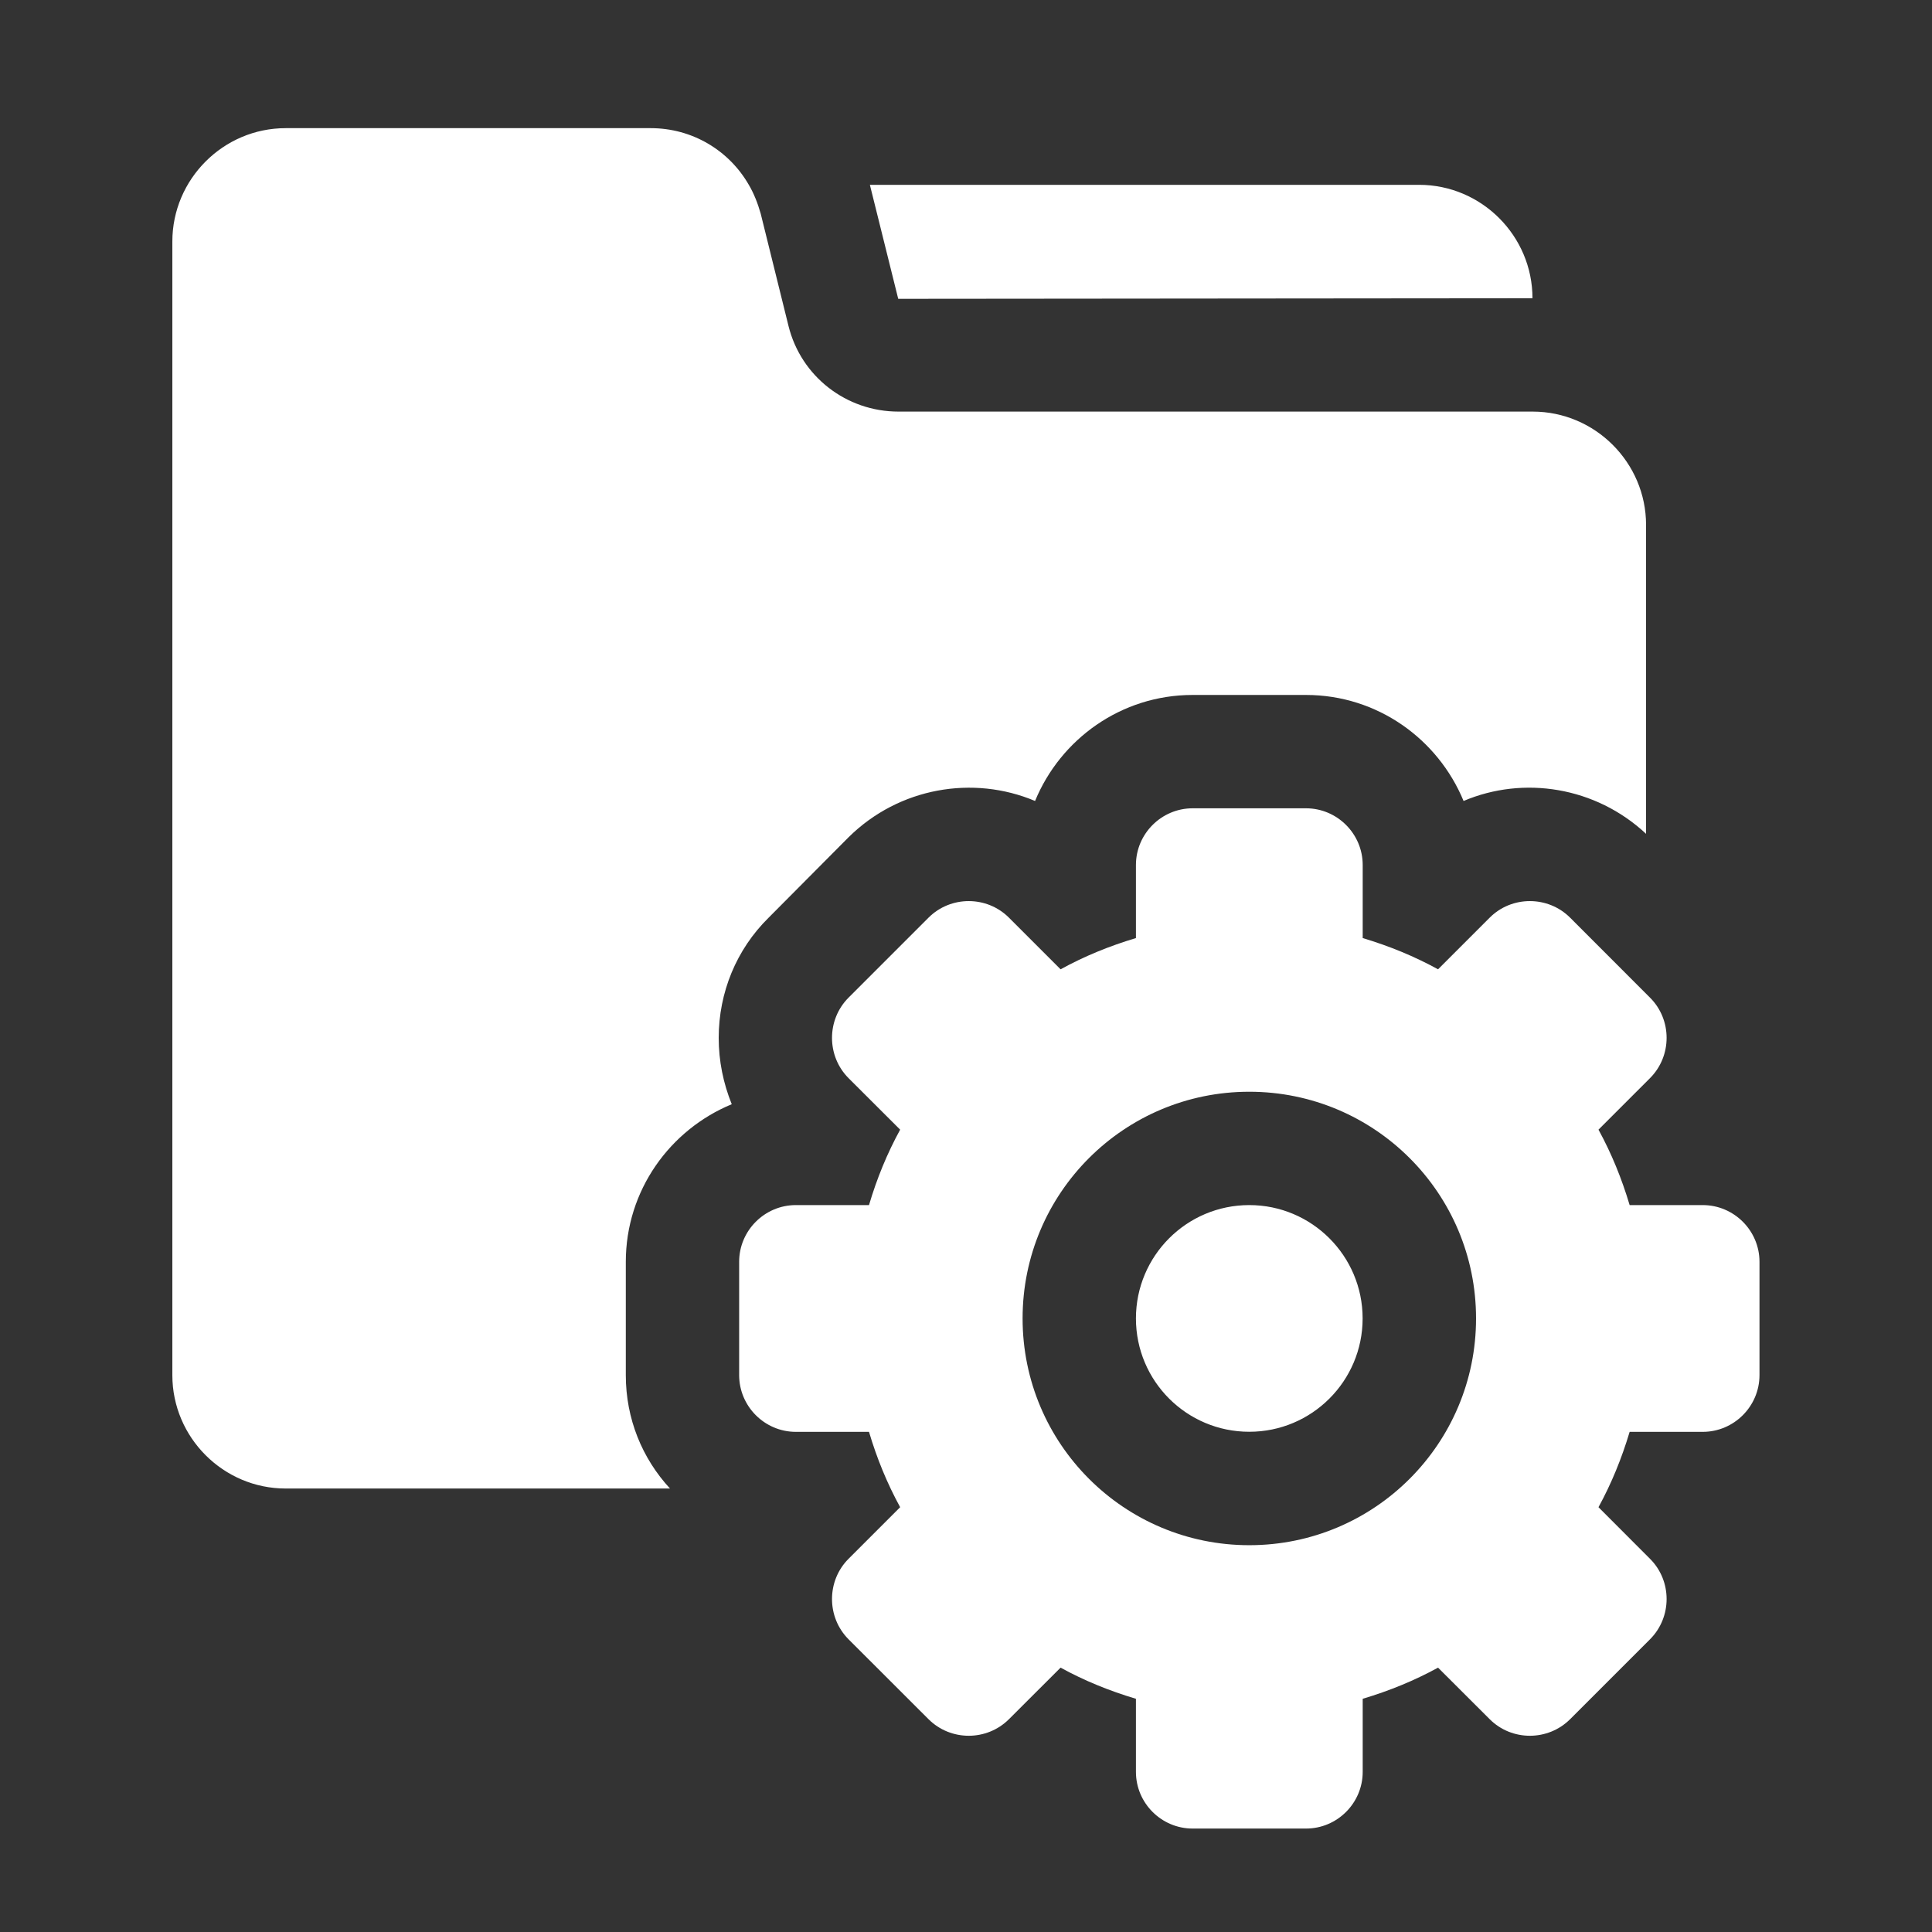 <svg width="24" height="24" viewBox="0 0 24 24" fill="none" xmlns="http://www.w3.org/2000/svg">
<rect x="0" y="0" width="24" height="24" fill="#333333" stroke="none"/>
<path fill-rule="evenodd" clip-rule="evenodd" d="M20.448 6.521V10.358C19.822 9.774 18.927 9.633 18.181 9.95C17.864 9.182 17.111 8.633 16.223 8.633H14.815C13.928 8.633 13.174 9.182 12.858 9.95C12.09 9.626 11.168 9.781 10.541 10.401L9.548 11.4C9.147 11.795 8.928 12.33 8.928 12.893C8.928 13.182 8.985 13.456 9.09 13.717C8.323 14.034 7.774 14.787 7.774 15.675V17.083C7.774 17.625 7.978 18.118 8.323 18.491H3.549C2.774 18.491 2.141 17.857 2.141 17.083V3C2.141 2.226 2.774 1.592 3.549 1.592H8.084C8.597 1.592 9.055 1.866 9.302 2.296C9.365 2.402 9.414 2.528 9.45 2.655L9.795 4.049C9.95 4.676 10.513 5.113 11.161 5.113H19.04C19.814 5.113 20.448 5.746 20.448 6.521ZM20.244 14.97H21.152C21.54 14.97 21.857 15.287 21.857 15.674V17.082C21.857 17.47 21.54 17.787 21.152 17.787H20.244C20.145 18.117 20.019 18.427 19.857 18.723L20.497 19.364C20.772 19.638 20.772 20.089 20.497 20.364L19.505 21.356C19.23 21.631 18.779 21.631 18.505 21.356L17.864 20.716C17.568 20.878 17.259 21.004 16.928 21.103V22.011C16.928 22.399 16.611 22.715 16.224 22.715H14.815C14.428 22.715 14.111 22.399 14.111 22.011V21.103C13.78 21.004 13.47 20.878 13.175 20.716L12.534 21.356C12.259 21.631 11.809 21.631 11.534 21.356L10.541 20.364C10.267 20.089 10.267 19.638 10.541 19.364L11.182 18.723C11.02 18.427 10.893 18.117 10.795 17.787H9.886C9.499 17.787 9.182 17.47 9.182 17.082V15.674C9.182 15.287 9.499 14.97 9.886 14.97H10.795C10.893 14.639 11.02 14.329 11.182 14.033L10.541 13.393C10.267 13.118 10.267 12.668 10.541 12.393L11.534 11.4C11.809 11.125 12.259 11.125 12.534 11.4L13.175 12.041C13.47 11.879 13.78 11.752 14.111 11.653V10.745C14.111 10.358 14.428 10.041 14.815 10.041H16.224C16.611 10.041 16.928 10.358 16.928 10.745V11.653C17.259 11.752 17.568 11.879 17.864 12.041L18.505 11.4C18.779 11.125 19.23 11.125 19.505 11.4L20.497 12.393C20.772 12.667 20.772 13.118 20.497 13.393L19.857 14.033C20.019 14.329 20.145 14.639 20.244 14.97ZM12.703 16.378C12.703 17.934 13.963 19.195 15.519 19.195C17.076 19.195 18.336 17.934 18.336 16.378C18.336 14.822 17.076 13.562 15.519 13.562C13.963 13.562 12.703 14.822 12.703 16.378ZM16.927 16.378C16.927 17.156 16.296 17.786 15.519 17.786C14.741 17.786 14.111 17.156 14.111 16.378C14.111 15.601 14.741 14.97 15.519 14.97C16.296 14.97 16.927 15.601 16.927 16.378ZM11.158 3.712L19.037 3.705C19.037 2.93 18.404 2.296 17.629 2.296H10.806L11.158 3.712Z" fill="white"/>
</svg>
